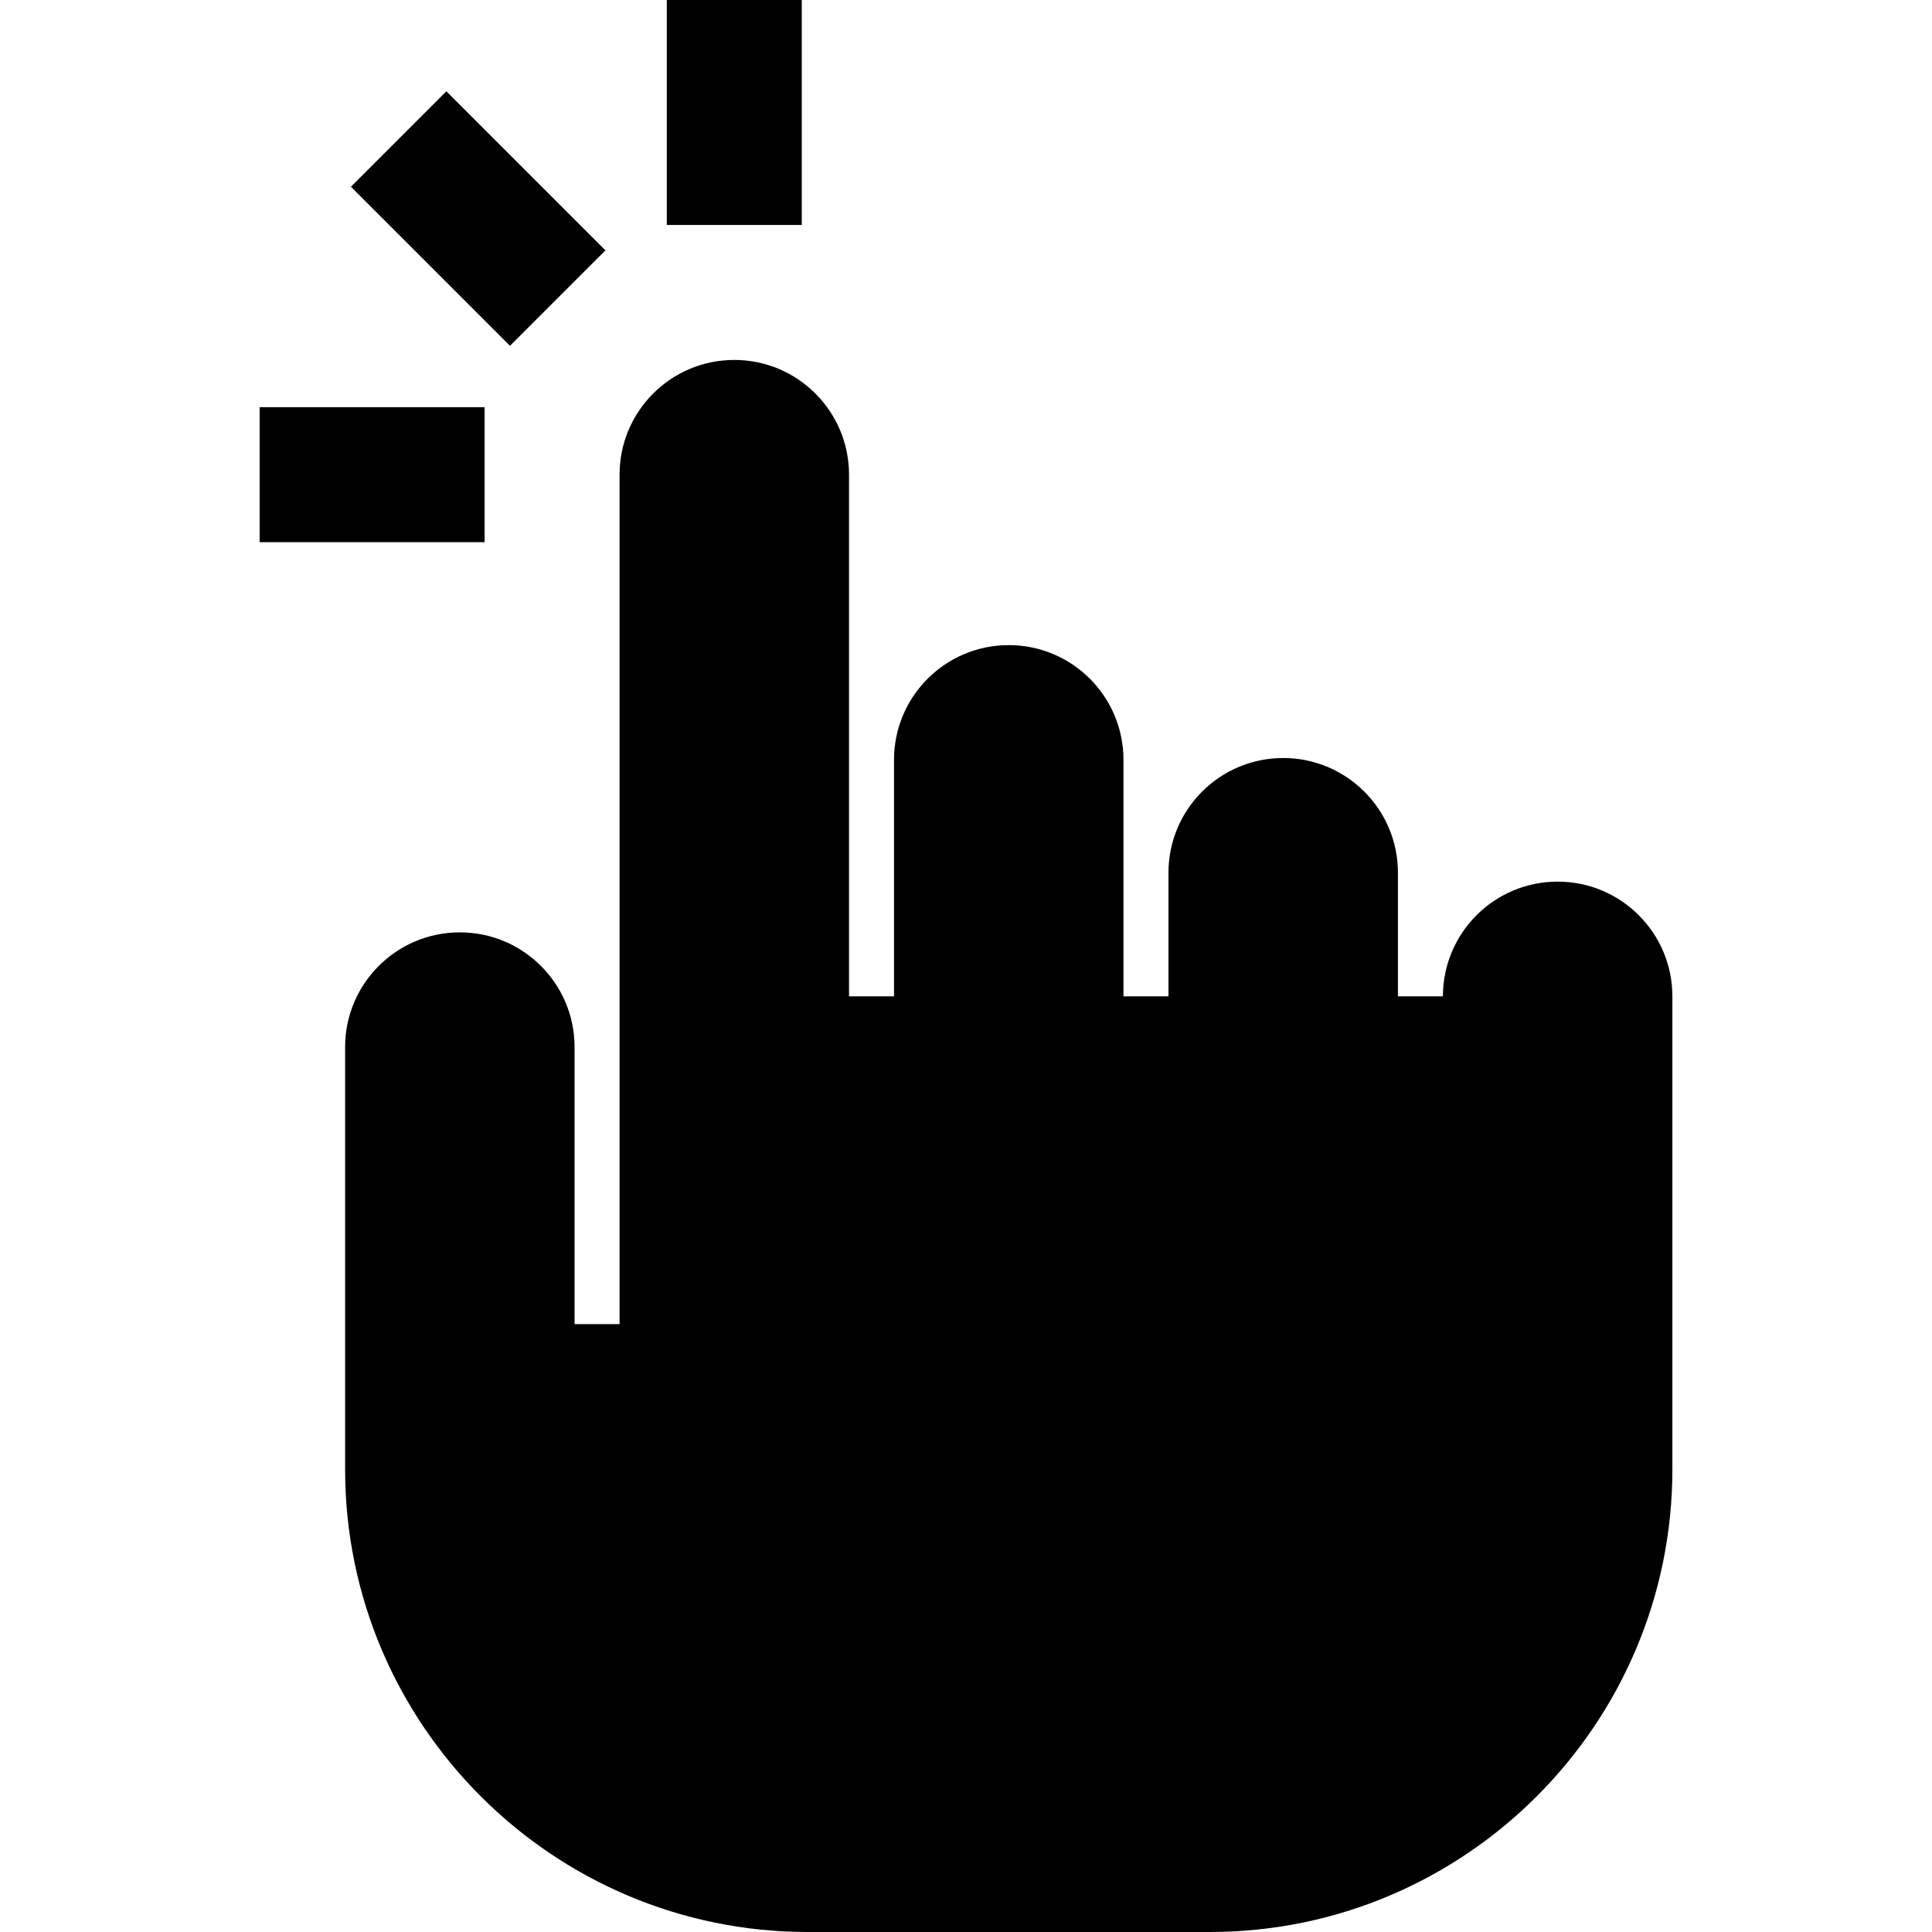 <?xml version="1.0" encoding="iso-8859-1"?>
<!-- Uploaded to: SVG Repo, www.svgrepo.com, Generator: SVG Repo Mixer Tools -->
<svg fill="#000000" height="800px" width="800px" version="1.1" id="Capa_1" xmlns="http://www.w3.org/2000/svg" xmlns:xlink="http://www.w3.org/1999/xlink" 
	 viewBox="0 0 429.407 429.407" xml:space="preserve">
<g>
	<path d="M346.204,195.951c-14.083,0-25.5,11.417-25.5,25.5h-10v-27.474c0-14.083-11.417-25.5-25.5-25.5s-25.5,11.417-25.5,25.5
		v27.474h-10v-52.567c0-14.083-11.417-25.5-25.5-25.5s-25.5,11.417-25.5,25.5v52.567h-10V105.5c0-14.083-11.417-25.5-25.5-25.5
		s-25.5,11.417-25.5,25.5v188.798h-10v-61.571c0-14.083-11.417-25.5-25.5-25.5s-25.5,11.417-25.5,25.5v93.851
		c0,56.7,46.129,102.829,102.829,102.829h89.343c56.699,0,102.828-46.129,102.828-102.829V221.451
		C371.704,207.368,360.287,195.951,346.204,195.951z"/>
	<path d="M57.704,90.5h50v30h-50V90.5z"/>
	<path d="M99.21,20.293l35.354,35.354L113.351,76.86L77.997,41.506L99.21,20.293z"/>
	<path d="M148.204,0h30v50h-30V0z"/>
</g>
</svg>